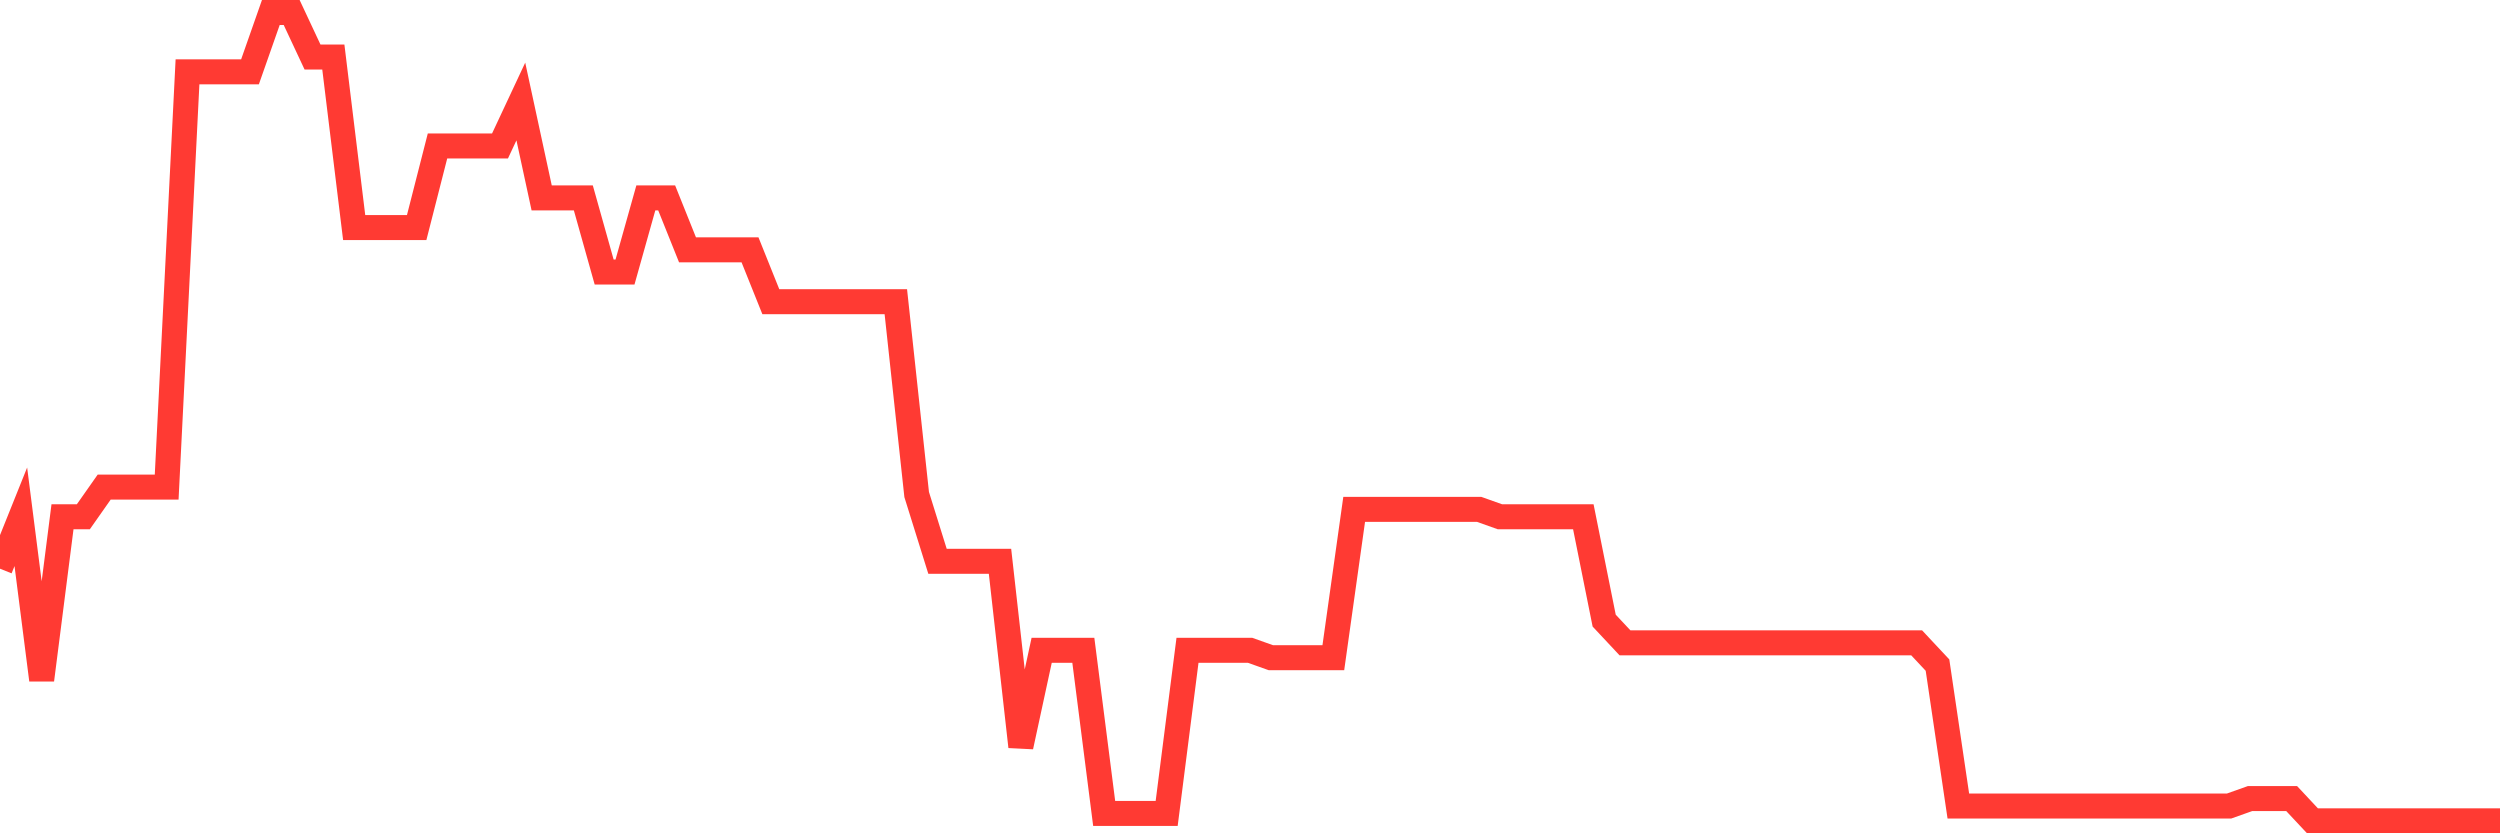 <svg
  xmlns="http://www.w3.org/2000/svg"
  xmlns:xlink="http://www.w3.org/1999/xlink"
  width="120"
  height="40"
  viewBox="0 0 120 40"
  preserveAspectRatio="none"
>
  <polyline
    points="0,27.297 1,24.806 2,32.637 3,24.806 4,24.806 5,23.382 6,23.382 7,23.382 8,23.382 9,3.448 10,3.448 11,3.448 12,3.448 13,0.6 14,0.6 15,2.736 16,2.736 17,10.923 18,10.923 19,10.923 20,10.923 21,7.007 22,7.007 23,7.007 24,7.007 25,4.872 26,9.499 27,9.499 28,9.499 29,13.059 30,13.059 31,9.499 32,9.499 33,11.991 34,11.991 35,11.991 36,11.991 37,14.483 38,14.483 39,14.483 40,14.483 41,14.483 42,14.483 43,14.483 44,23.738 45,26.941 46,26.941 47,26.941 48,26.941 49,35.84 50,31.213 51,31.213 52,31.213 53,39.044 54,39.044 55,39.044 56,39.044 57,31.213 58,31.213 59,31.213 60,31.213 61,31.569 62,31.569 63,31.569 64,31.569 65,24.45 66,24.45 67,24.45 68,24.45 69,24.45 70,24.45 71,24.45 72,24.806 73,24.806 74,24.806 75,24.806 76,24.806 77,29.789 78,30.857 79,30.857 80,30.857 81,30.857 82,30.857 83,30.857 84,30.857 85,30.857 86,30.857 87,30.857 88,30.857 89,30.857 90,30.857 91,30.857 92,30.857 93,31.925 94,38.688 95,38.688 96,38.688 97,38.688 98,38.688 99,38.688 100,38.688 101,38.688 102,38.688 103,38.688 104,38.688 105,38.688 106,38.688 107,38.688 108,38.332 109,38.332 110,38.332 111,39.4 112,39.4 113,39.4 114,39.4 115,39.4 116,39.4 117,39.4 118,39.4 119,39.4 120,39.4"
    fill="none"
    stroke="#ff3a33"
    stroke-width="1.2"
  >
  </polyline>
</svg>